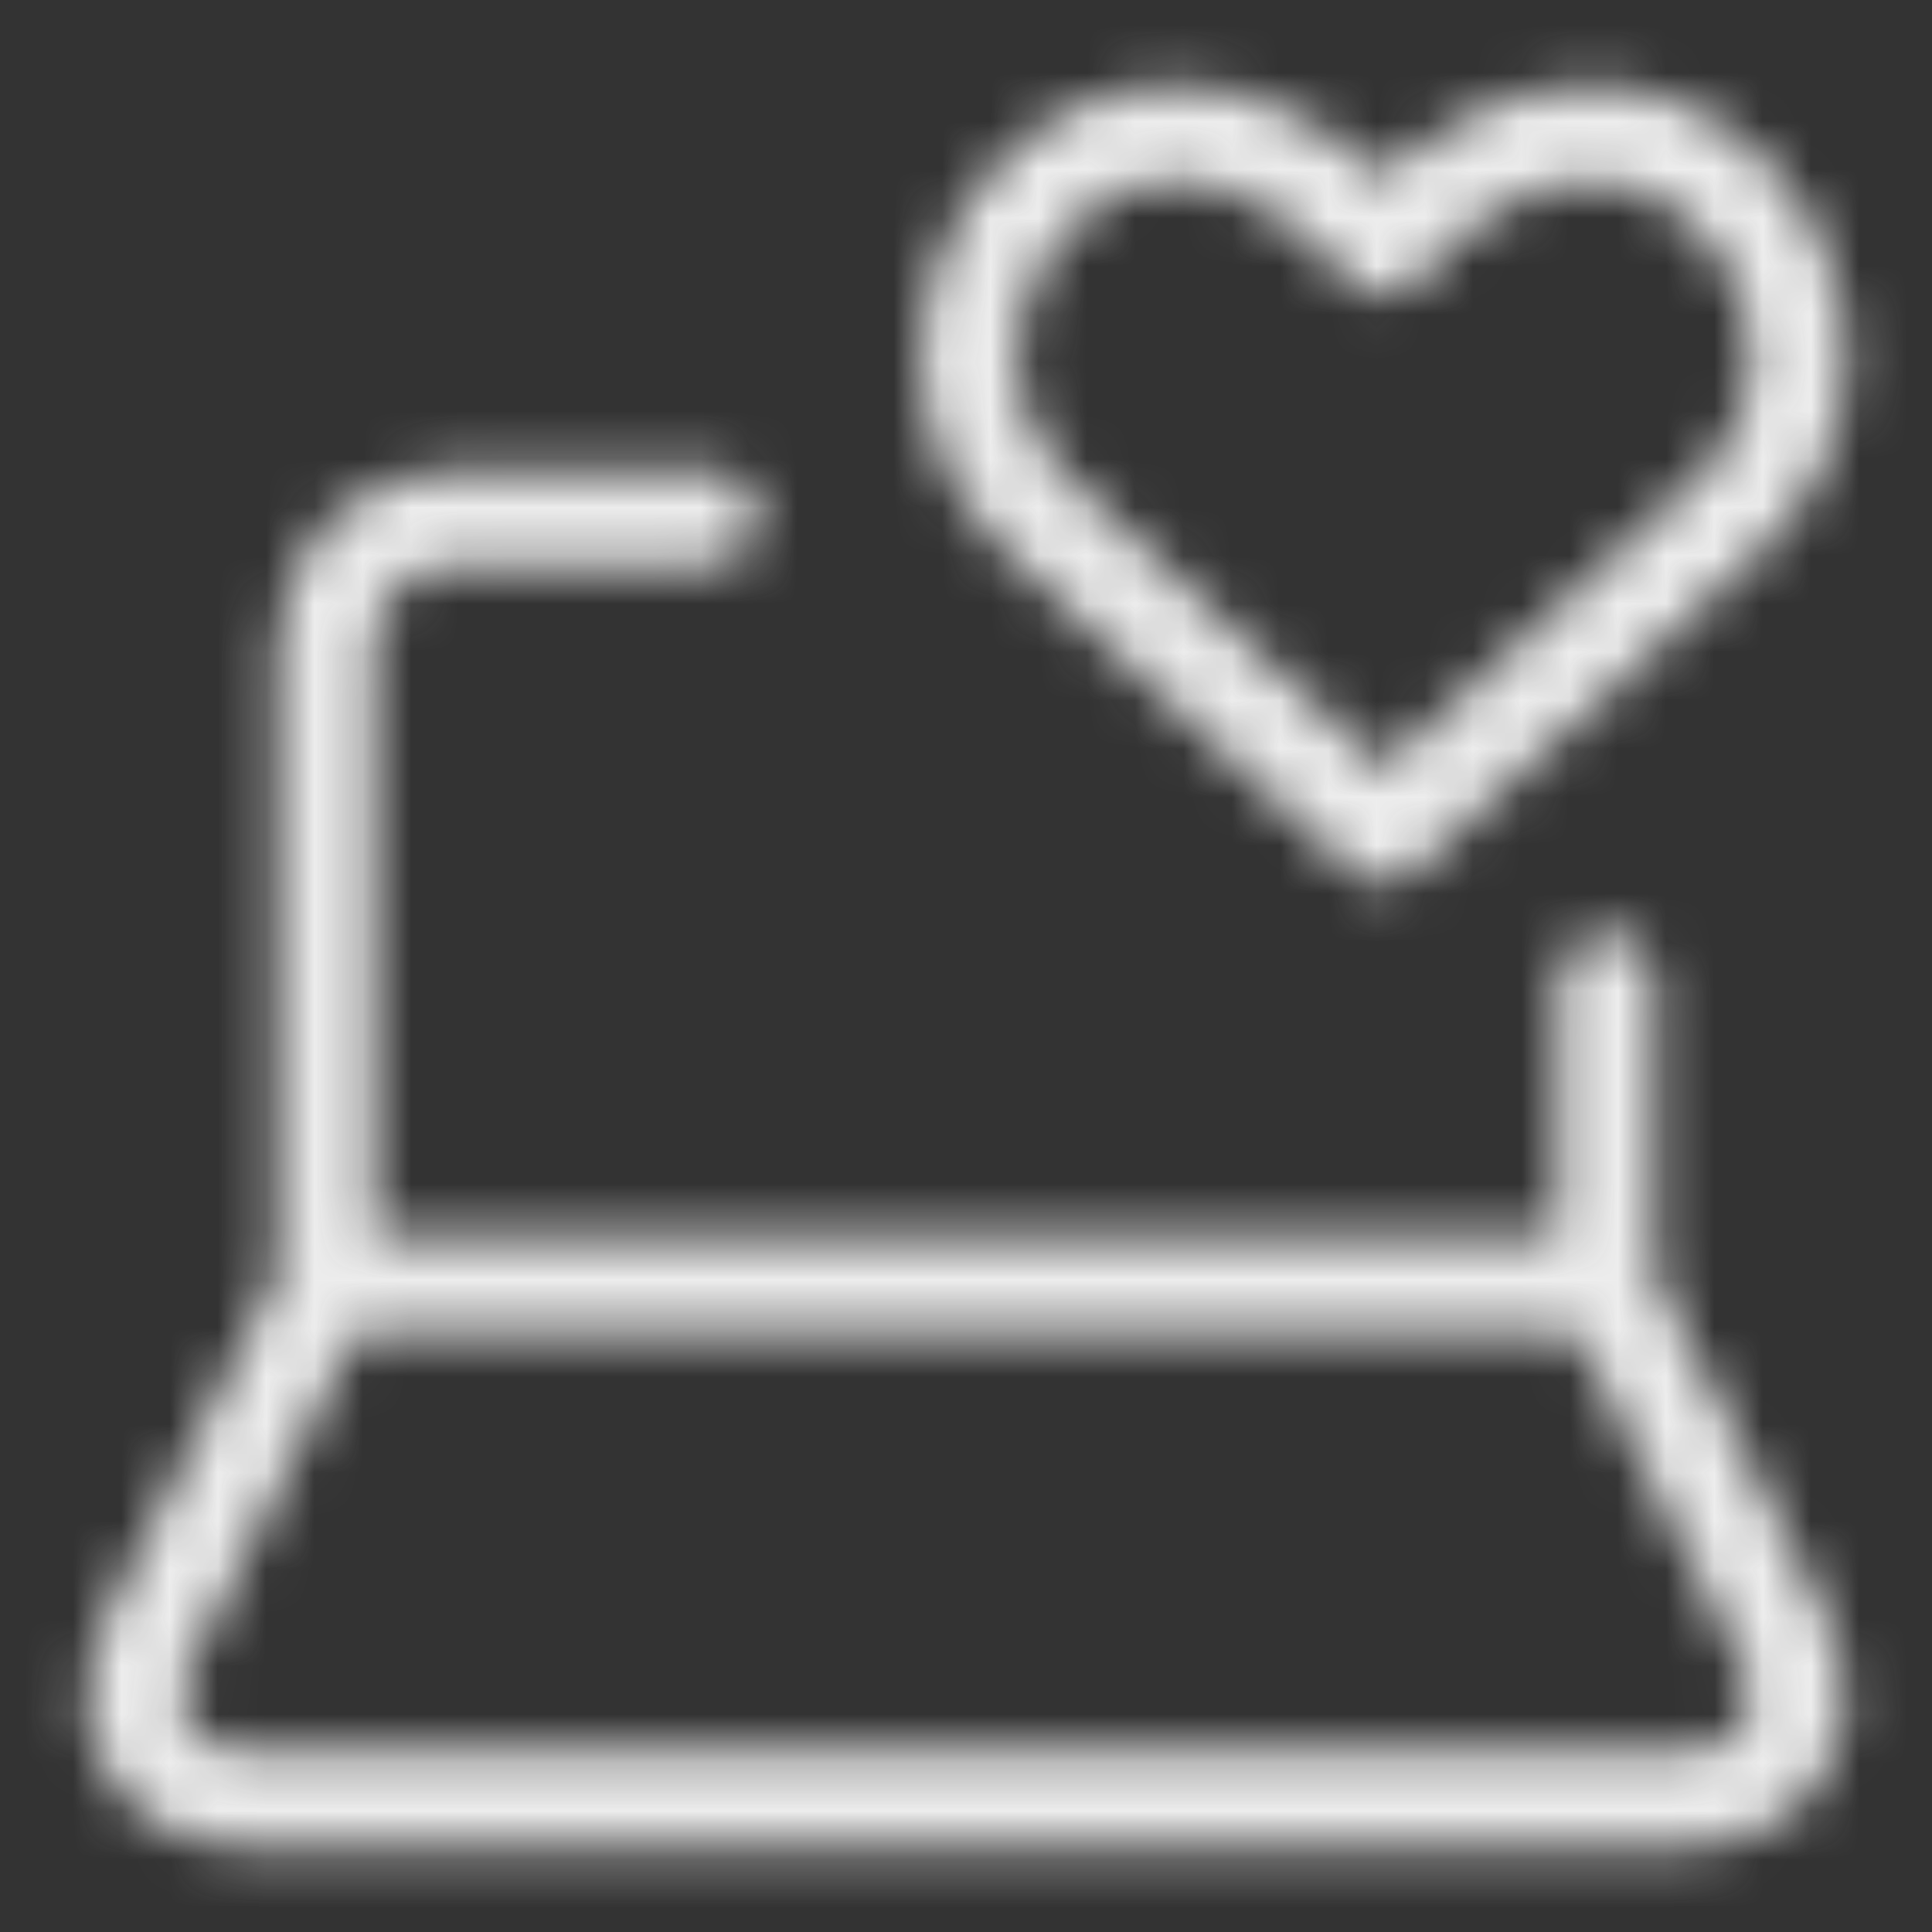 <svg width="40" height="40" viewBox="0 0 40 40" fill="none" xmlns="http://www.w3.org/2000/svg">
<rect x="0" y="0" width="40" height="40" fill="#333333" stroke="none"/>
<mask id="mask0_13507_38725" style="mask-type:alpha" maskUnits="userSpaceOnUse" x="0" y="0" width="40" height="40">
<path d="M6.732 26.634L2.979 34.141C2.83 34.439 2.752 34.768 2.752 35.101C2.752 36.287 3.713 37.248 4.899 37.248H35.102C36.287 37.248 37.248 36.287 37.248 35.101C37.248 34.768 37.171 34.439 37.022 34.141L33.268 26.634M6.732 26.634H33.268M6.732 26.634L6.732 13.366C6.732 11.9 7.92 10.712 9.386 10.712H14.693M33.268 26.634L33.268 20.332M28.646 17.277L21.376 10.552C17.414 6.572 23.194 -1.134 28.646 5.1C34.098 -1.115 39.932 6.59 35.916 10.552L28.646 17.277Z" stroke="#00B0DB" stroke-width="2" stroke-linecap="round" stroke-linejoin="round"/>
</mask>
<g mask="url(#mask0_13507_38725)">
<rect width="40" height="40" fill="#EDEDED"/>
</g>
</svg>
